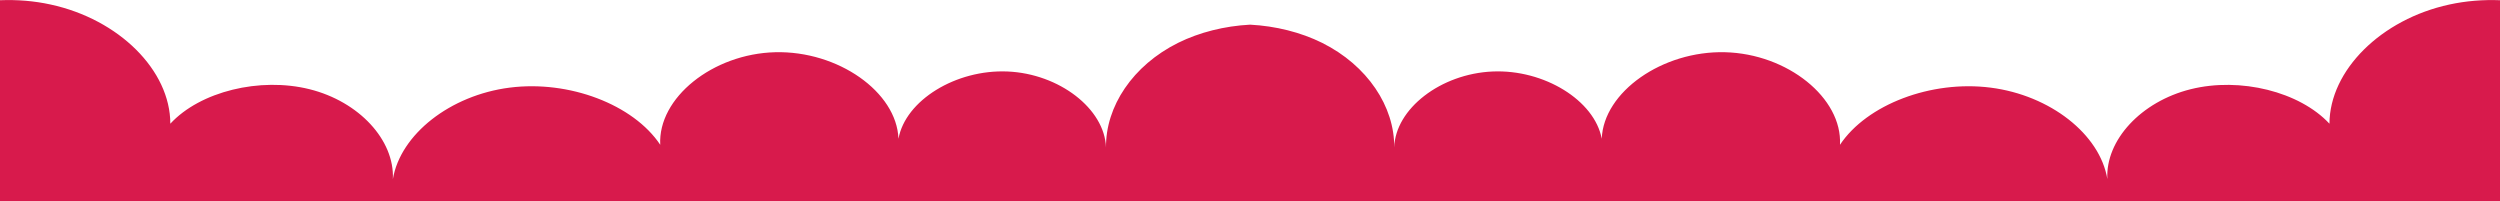 <svg xmlns="http://www.w3.org/2000/svg" xml:space="preserve" style="enable-background:new 0 0 1115.5 89.8" viewBox="0 0 1115.5 89.8"><path d="M1093 2c-30.6 6.6-53.5 29.4-53.6 53.2-13.3-14.3-39.8-20.9-61.9-15.4s-38.1 22.7-37.2 40.1c-3.3-20-25.5-37.4-52.1-40.8-26.5-3.4-55.2 7.5-67.2 25.5 1.1-20.9-23.4-40.6-51.3-41.3-27.9-.7-54.2 17.7-55 38.6-3.2-17.1-25.7-31-48.7-30-23.1 1-43.4 16.6-43.9 33.9.2-18.2-11.9-36.6-32.2-46.7-9.5-4.7-20.7-7.5-32.1-8.1-11.4.6-22.6 3.4-32.1 8.1-20.3 10.1-32.4 28.4-32.2 46.7-.6-17.3-20.9-32.9-43.9-33.9-23.1-1-45.6 12.9-48.7 30-.8-20.9-27-39.3-55-38.6-27.9.7-52.4 20.4-51.3 41.3-12-18-40.7-28.9-67.2-25.5-26.5 3.4-48.7 20.8-52.1 40.8.8-17.4-15.1-34.6-37.2-40.1s-48.8 1-62.1 15.4C76 31.4 53.1 8.6 22.5 2 15.2.4 7.6-.2 0 .1v89.8h1115.6V.1c-7.6-.3-15.2.3-22.6 1.9z" style="fill:#d81a4c"/></svg>